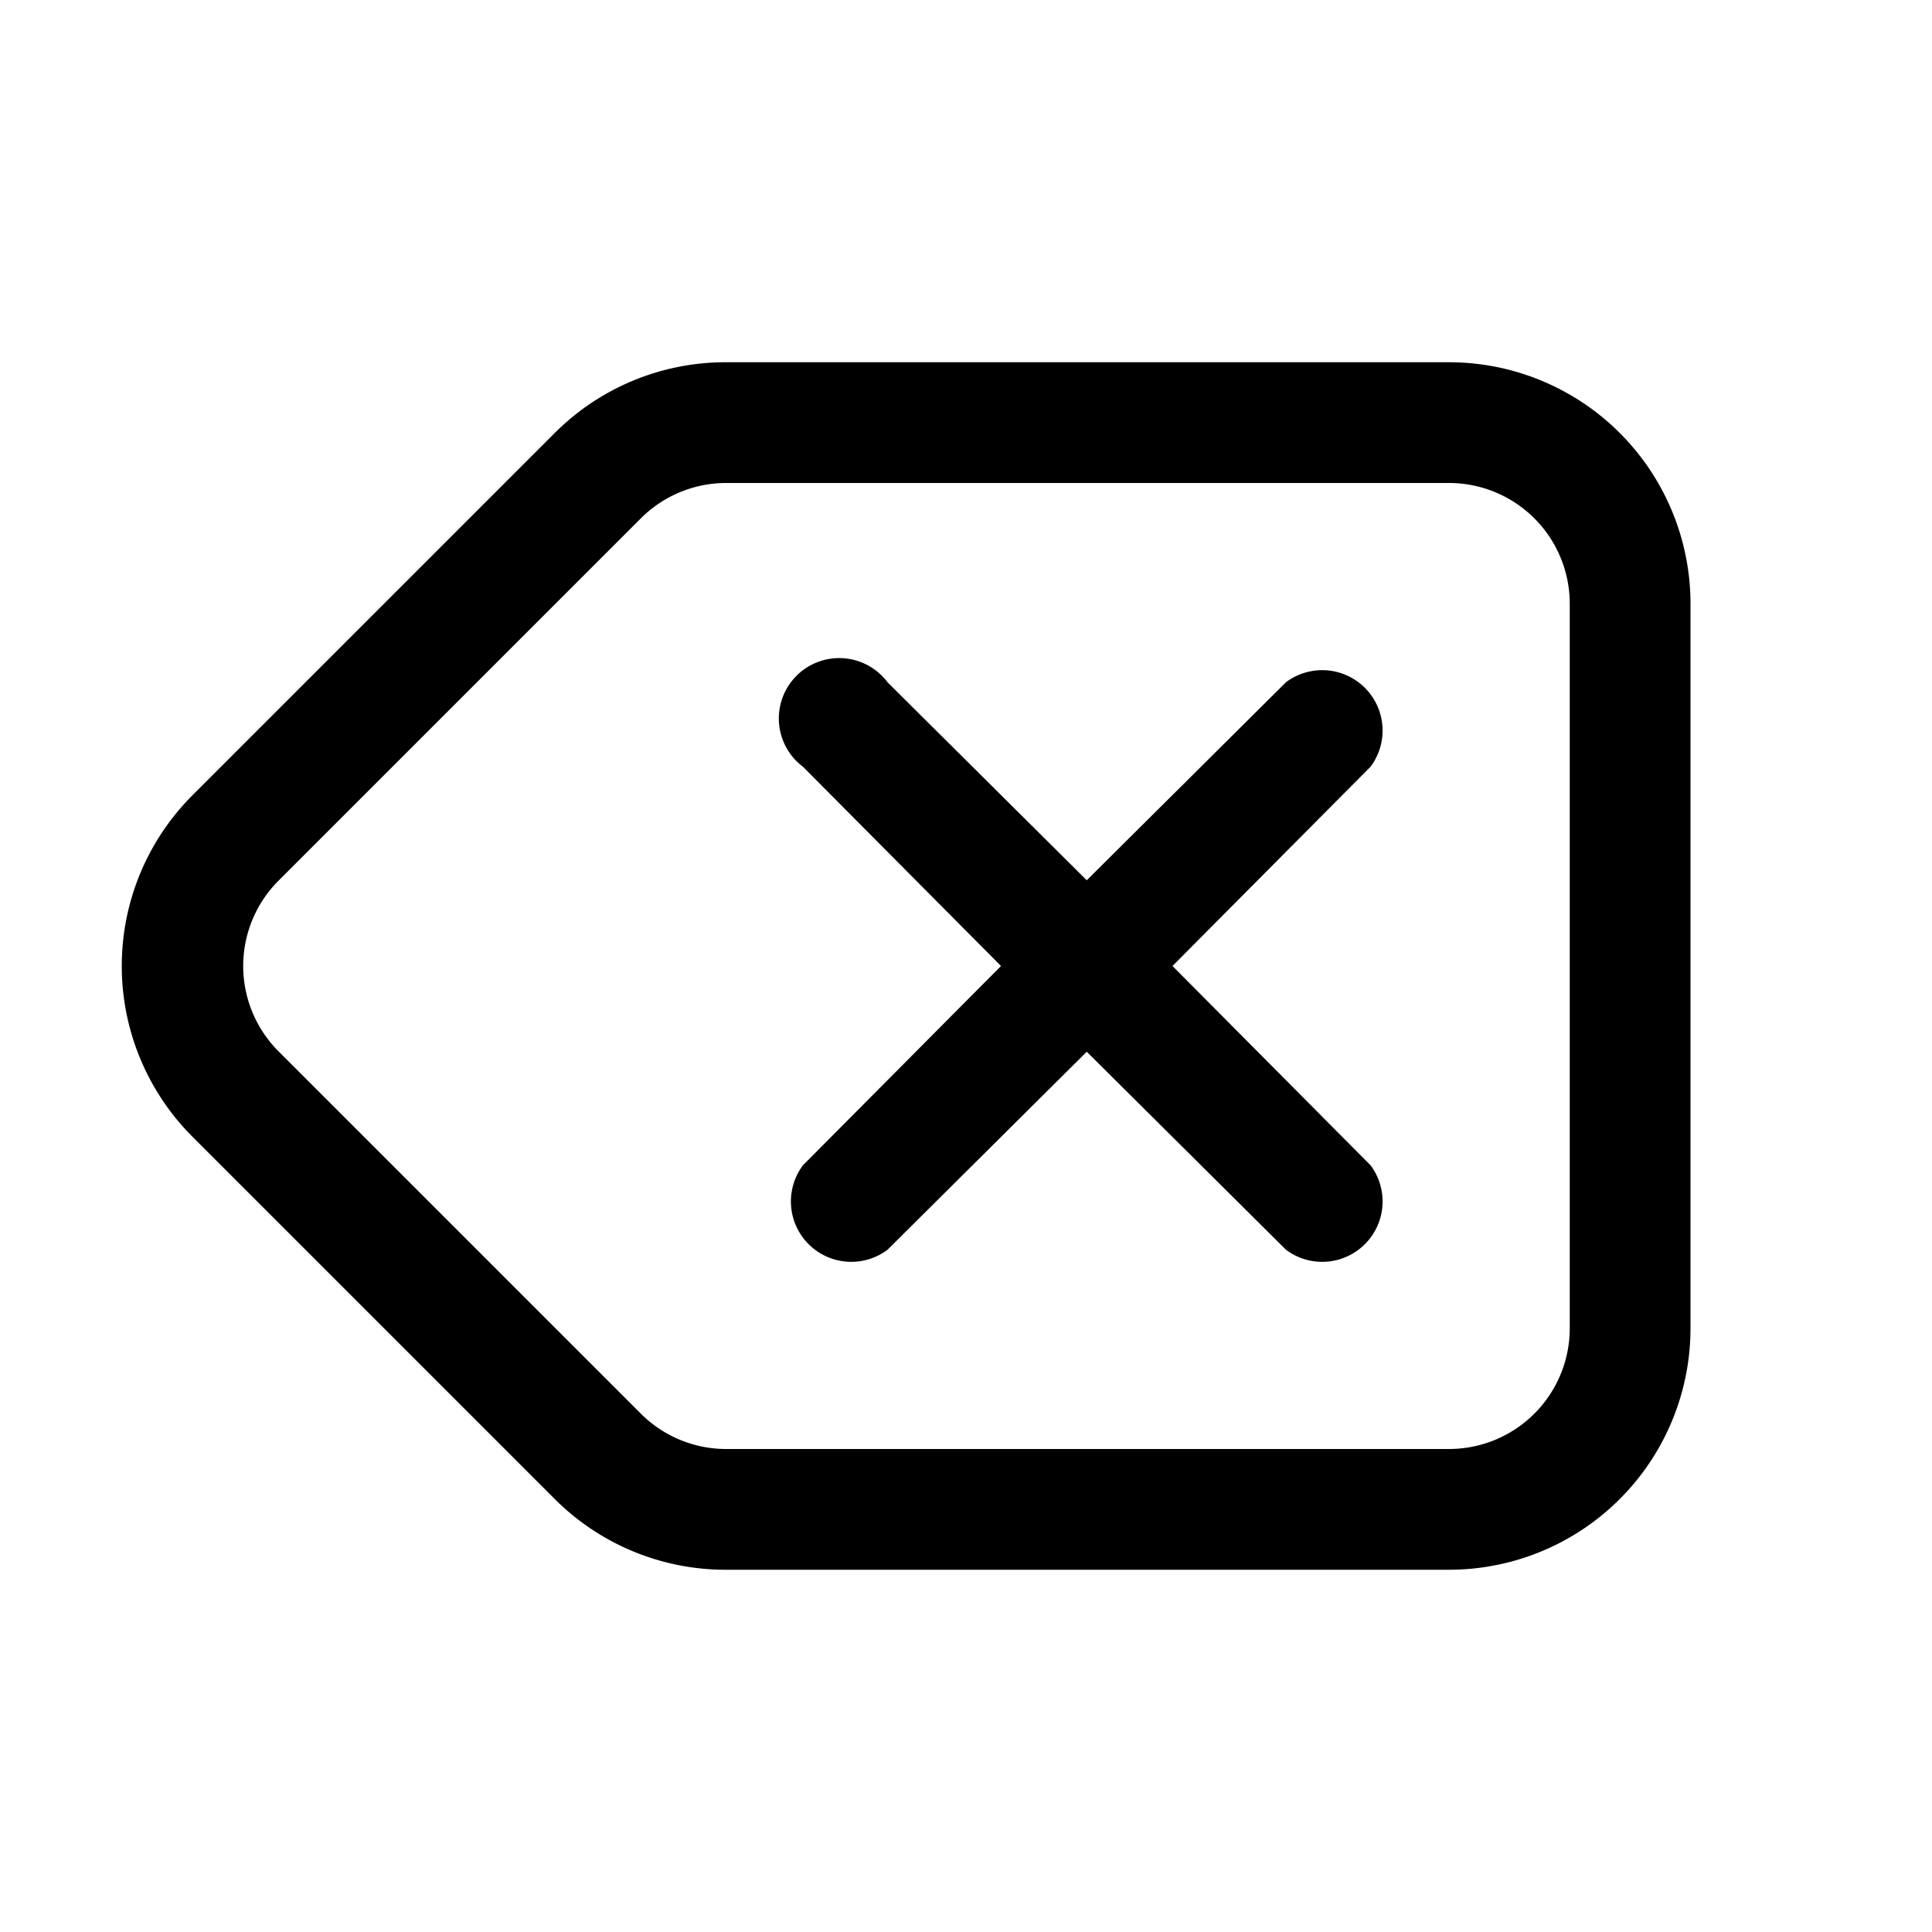 <svg width="16" height="16" viewBox="0 0 16 16" xmlns="http://www.w3.org/2000/svg"><path d="M6 3a2 2 0 0 0-1.41.59l-3 3a2 2 0 0 0 0 2.82l3 3A2 2 0 0 0 6 13h6a2 2 0 0 0 2-2V5a2 2 0 0 0-2-2H6Zm-.7 1.3A1 1 0 0 1 6 4h6a1 1 0 0 1 1 1v6a1 1 0 0 1-1 1H6a1 1 0 0 1-.7-.3l-3-3a1 1 0 0 1 0-1.4l3-3Zm2.05 1.35a.5.5 0 1 0-.7.7L8.29 8 6.65 9.65a.5.5 0 0 0 .7.7L9 8.71l1.65 1.64a.5.5 0 0 0 .7-.7L9.71 8l1.64-1.65a.5.5 0 0 0-.7-.7L9 7.29 7.35 5.65Z"/></svg>
